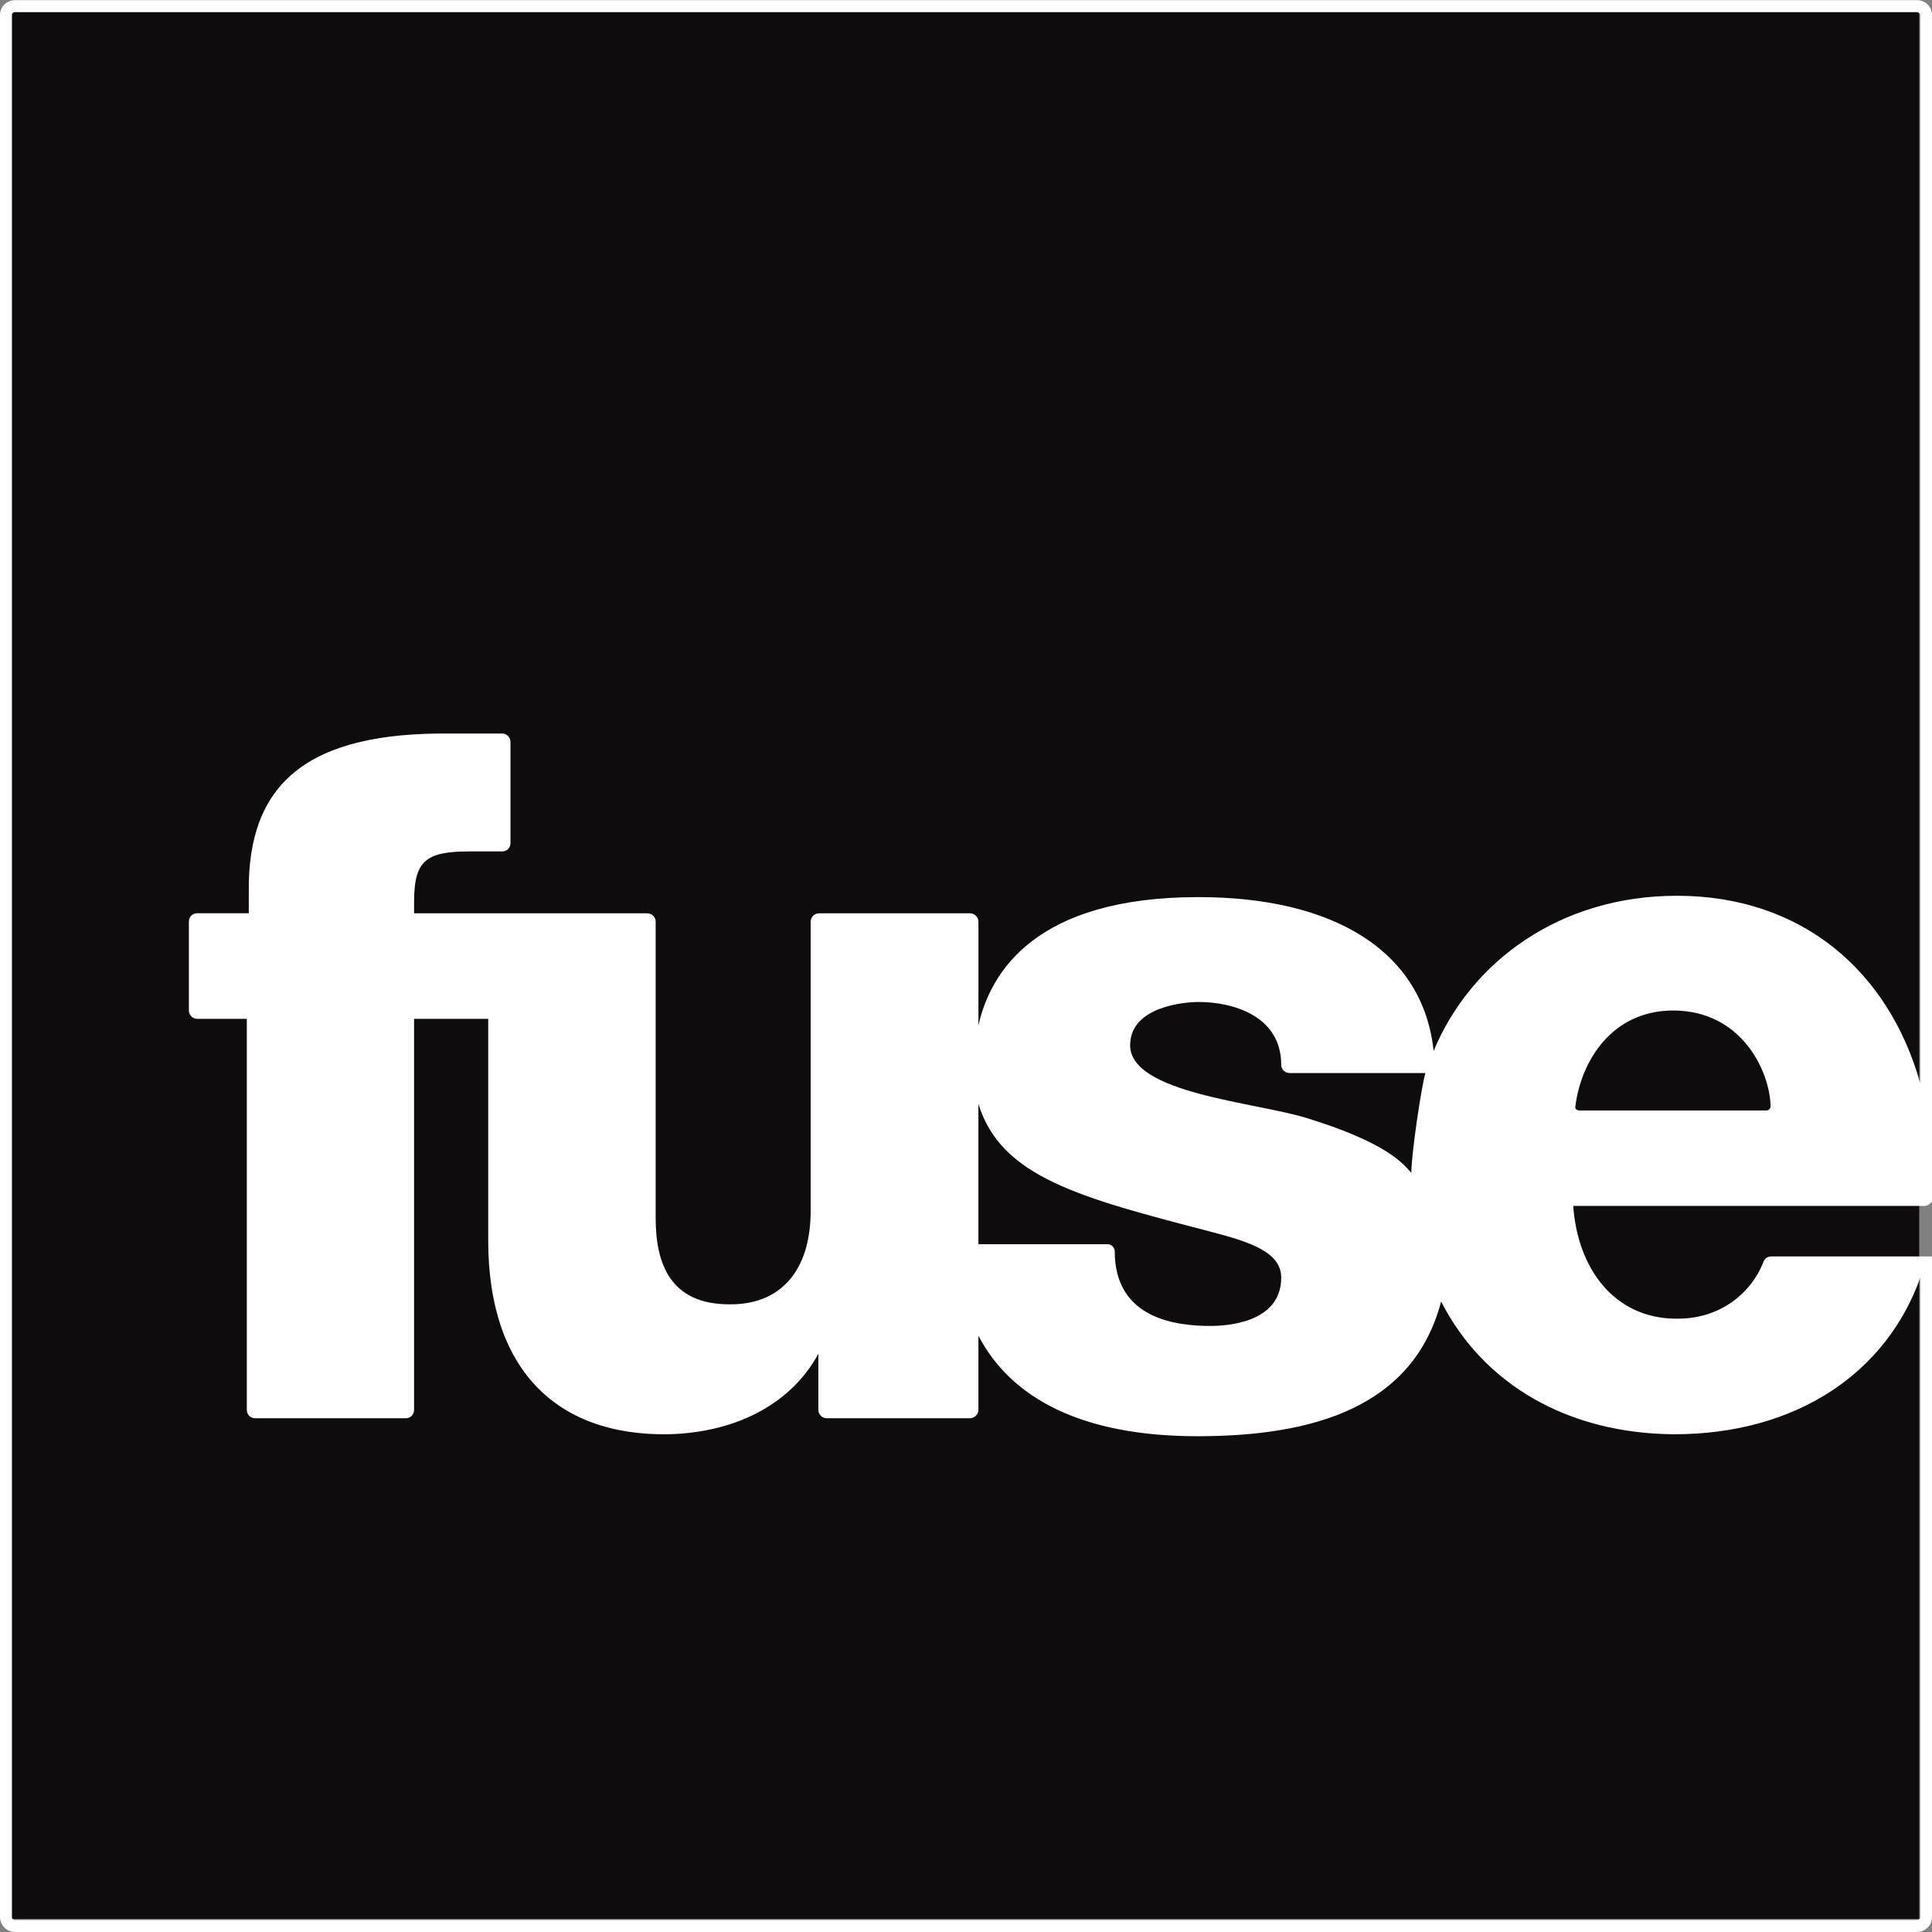 <?xml version="1.0" encoding="UTF-8" standalone="no"?>
<!-- Created with Inkscape (http://www.inkscape.org/) -->

<svg
   xmlns:dc="http://purl.org/dc/elements/1.1/"
   xmlns:cc="http://creativecommons.org/ns#"
   xmlns:rdf="http://www.w3.org/1999/02/22-rdf-syntax-ns#"
   xmlns:svg="http://www.w3.org/2000/svg"
   xmlns="http://www.w3.org/2000/svg"
   xmlns:xlink="http://www.w3.org/1999/xlink"
   xmlns:sodipodi="http://sodipodi.sourceforge.net/DTD/sodipodi-0.dtd"
   xmlns:inkscape="http://www.inkscape.org/namespaces/inkscape"
   width="300"
   height="300"
   id="svg2"
   sodipodi:version="0.32"
   inkscape:version="0.47 r22583"
   version="1.0"
   inkscape:output_extension="org.inkscape.output.svg.inkscape">
  <rect width="100%" height="100%" fill="#808080" stroke="none"/>
  <g
     inkscape:label="Layer 1"
     inkscape:groupmode="layer"
     id="layer1"
     transform="translate(-5.757,-746.366)">
    <path
       style="fill:#0e0c0d;fill-rule:nonzero;stroke:none"
       d="m 303.772,1044.336 -296.137,0 0,-296.495 296.137,0 0,296.495 z"
       id="path228269" />
    <path
       id="path228273"
       d="m 304.563,933.624 c 0.534,0 0.991,-0.325 1.194,-0.75 l 0,-184.183 c 0,-1.3 -1.042,-2.3 -2.338,-2.3 l -295.324,0 c -1.296,0 -2.338,1.025 -2.338,2.3 l 0,295.375 c 0.051,1.275 1.042,2.3 2.338,2.3 l 295.324,0 c 1.296,0 2.338,-1.05 2.338,-2.3 l 0,-102.603 -24.881,0 c -0.788,0 -1.144,0.375 -1.398,1.1 -1.627,4.093 -6.15,8.643 -13.394,8.565 -9.658,0 -15.351,-7.775 -16.037,-17.51 l 53.88,0 0.635,0 z m -23.865,-15.453 c 0,0.325 -0.305,0.625 -0.661,0.625 l -29.024,0 c -0.381,0 -0.737,-0.25 -0.635,-0.625 0.864,-6.963 5.617,-14.893 15.198,-14.893 10.496,0 14.97,9.225 15.122,14.867 l 0,0.025 z m -14.563,-32.71 c -18.146,0 -31.998,10.217 -37.767,24.095 -1.627,-15.477 -15.452,-23.89 -36.496,-23.89 -25.339,0 -32.303,11.64 -34.183,19.9 l 0,-16.087 c 0,-0.725 -0.635,-1.3 -1.321,-1.3 l -23.382,0 c -0.737,0 -1.347,0.55 -1.347,1.3 l 0,44.858 c 0,9.605 -4.905,14.662 -12.631,14.562 -9.149,0 -11.437,-6.277 -11.437,-13.395 l 0,-46.025 c 0,-0.725 -0.585,-1.3 -1.347,-1.3 l -36.166,0 0,-1.75 c 0,-6.38 1.779,-7.855 8.59,-7.855 l 5.108,0 c 0.712,0 1.271,-0.55 1.271,-1.3 l 0,-15.682 c 0,-0.7 -0.559,-1.325 -1.271,-1.325 l -8.006,0 c -22.238,-0.25 -31.54,7.7 -31.362,24.55 l 0,3.355 -8.031,0 c -0.686,0 -1.271,0.55 -1.271,1.3 l 0,13.8 c 0,0.7 0.585,1.3 1.271,1.3 l 7.726,0 0,60.718 c 0,0.725 0.559,1.3 1.296,1.3 l 23.407,0 c 0.712,0 1.271,-0.575 1.271,-1.3 l 0,-60.718 11.513,0 0,34.438 c 0,19.723 10.319,30.345 28.007,30.067 11.208,-0.3 19.341,-5.237 23.255,-12.505 l 0,8.717 c 0,0.725 0.585,1.3 1.321,1.3 l 22.213,0 c 0.686,0 1.322,-0.575 1.322,-1.3 l 0,-11.512 c 5.108,9.785 16.164,15.605 34.005,15.605 18.07,0 33.523,-4.525 37.843,-20.918 6.532,12.81 19.62,20.51 36.191,20.613 18.934,0 32.938,-9.505 38.199,-24.297 l 0,99.297 c 0,0.25 -0.23,0.425 -0.508,0.425 l -295.324,0 c -0.28,0 -0.508,-0.25 -0.508,-0.425 l 0,-295.375 c 0,-0.25 0.229,-0.45 0.508,-0.45 l 295.324,0 c 0.28,0 0.508,0.25 0.508,0.45 l 0,165.857 c -4.88,-17.358 -18.35,-29.1 -37.792,-29.1 m -84.886,23.205 c 0,-5.923 8.235,-6.71 10.649,-6.71 5.261,0 12.809,2.125 12.809,9.76 0,0.725 0.61,1.275 1.321,1.275 l 21.069,0 c -0.61,2 -2.186,12.555 -2.186,15.502 -1.271,-1.4 -3.66,-4.65 -16.317,-8.537 -7.929,-2.45 -27.347,-3.812 -27.347,-11.285 m 23.458,36.09 c 0,7.115 -8.692,7.497 -11.005,7.497 -5.439,0 -14.842,-1.175 -14.842,-11.565 0,-0.6 -0.508,-1.125 -1.093,-1.125 l -20.078,0 0,-21.78 c 3.533,11.435 15.859,14.562 36.013,19.823 6.278,1.625 11.005,3.228 11.005,7.143"
       style="fill:#ffffff;fill-rule:nonzero;stroke:none" />
  </g>
</svg>

